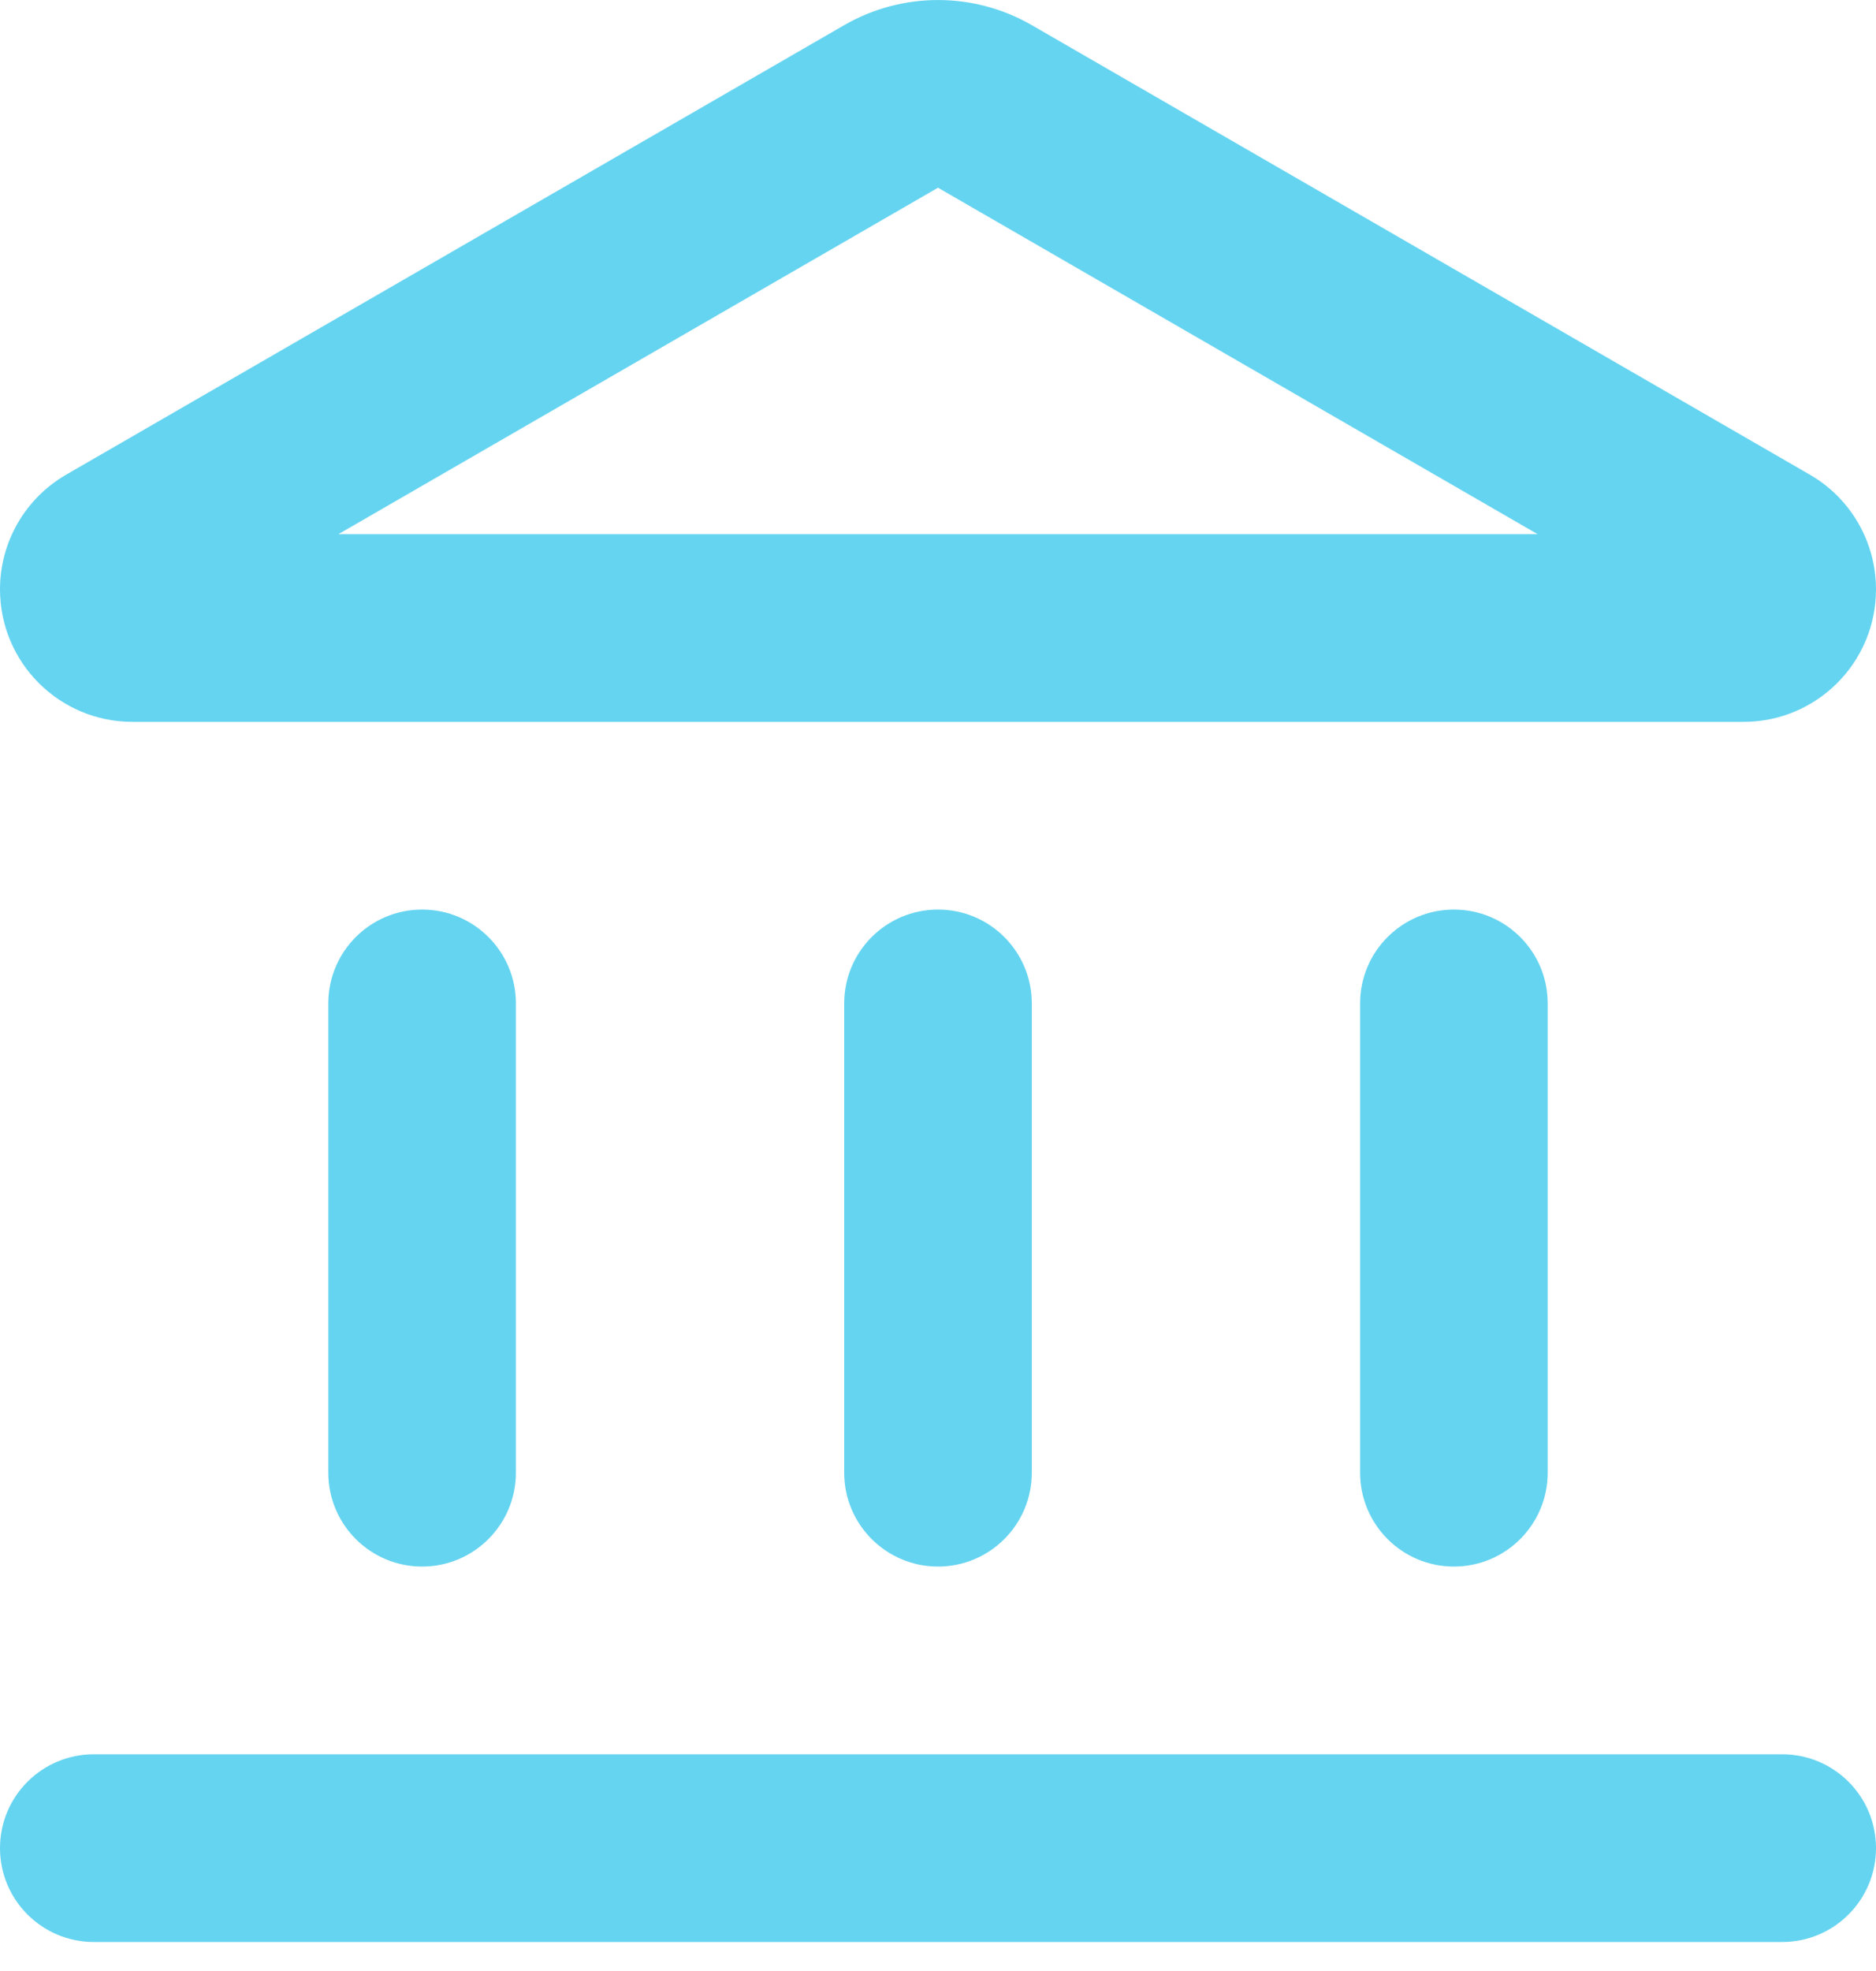 <svg width="20" height="21" viewBox="0 0 20 21" fill="none" xmlns="http://www.w3.org/2000/svg">
<path fill-rule="evenodd" clip-rule="evenodd" d="M9 0.268L0.706 5.057C0.269 5.309 0 5.775 0 6.279C0 7.059 0.632 7.691 1.412 7.691H18.588C19.368 7.691 20 7.059 20 6.279C20 5.775 19.731 5.309 19.294 5.057L11 0.268C10.381 -0.089 9.619 -0.089 9 0.268ZM10 2L3.608 5.691H16.392L10 2Z" fill="#65D4F0"/>
<path d="M10 9.691C10.552 9.691 11 10.138 11 10.691V15.691C11 16.243 10.552 16.691 10 16.691C9.448 16.691 9 16.243 9 15.691V10.691C9 10.138 9.448 9.691 10 9.691Z" fill="#65D4F0"/>
<path d="M19 20.691C19.552 20.691 20 20.243 20 19.691C20 19.138 19.552 18.691 19 18.691H1C0.448 18.691 0 19.138 0 19.691C0 20.243 0.448 20.691 1 20.691H19Z" fill="#65D4F0"/>
<path d="M15.5 9.691C16.052 9.691 16.5 10.138 16.5 10.691V15.691C16.5 16.243 16.052 16.691 15.5 16.691C14.948 16.691 14.5 16.243 14.5 15.691V10.691C14.5 10.138 14.948 9.691 15.5 9.691Z" fill="#65D4F0"/>
<path d="M4.5 9.691C5.052 9.691 5.5 10.138 5.5 10.691V15.691C5.5 16.243 5.052 16.691 4.5 16.691C3.948 16.691 3.5 16.243 3.5 15.691V10.691C3.5 10.138 3.948 9.691 4.5 9.691Z" fill="#65D4F0"/>
</svg>

